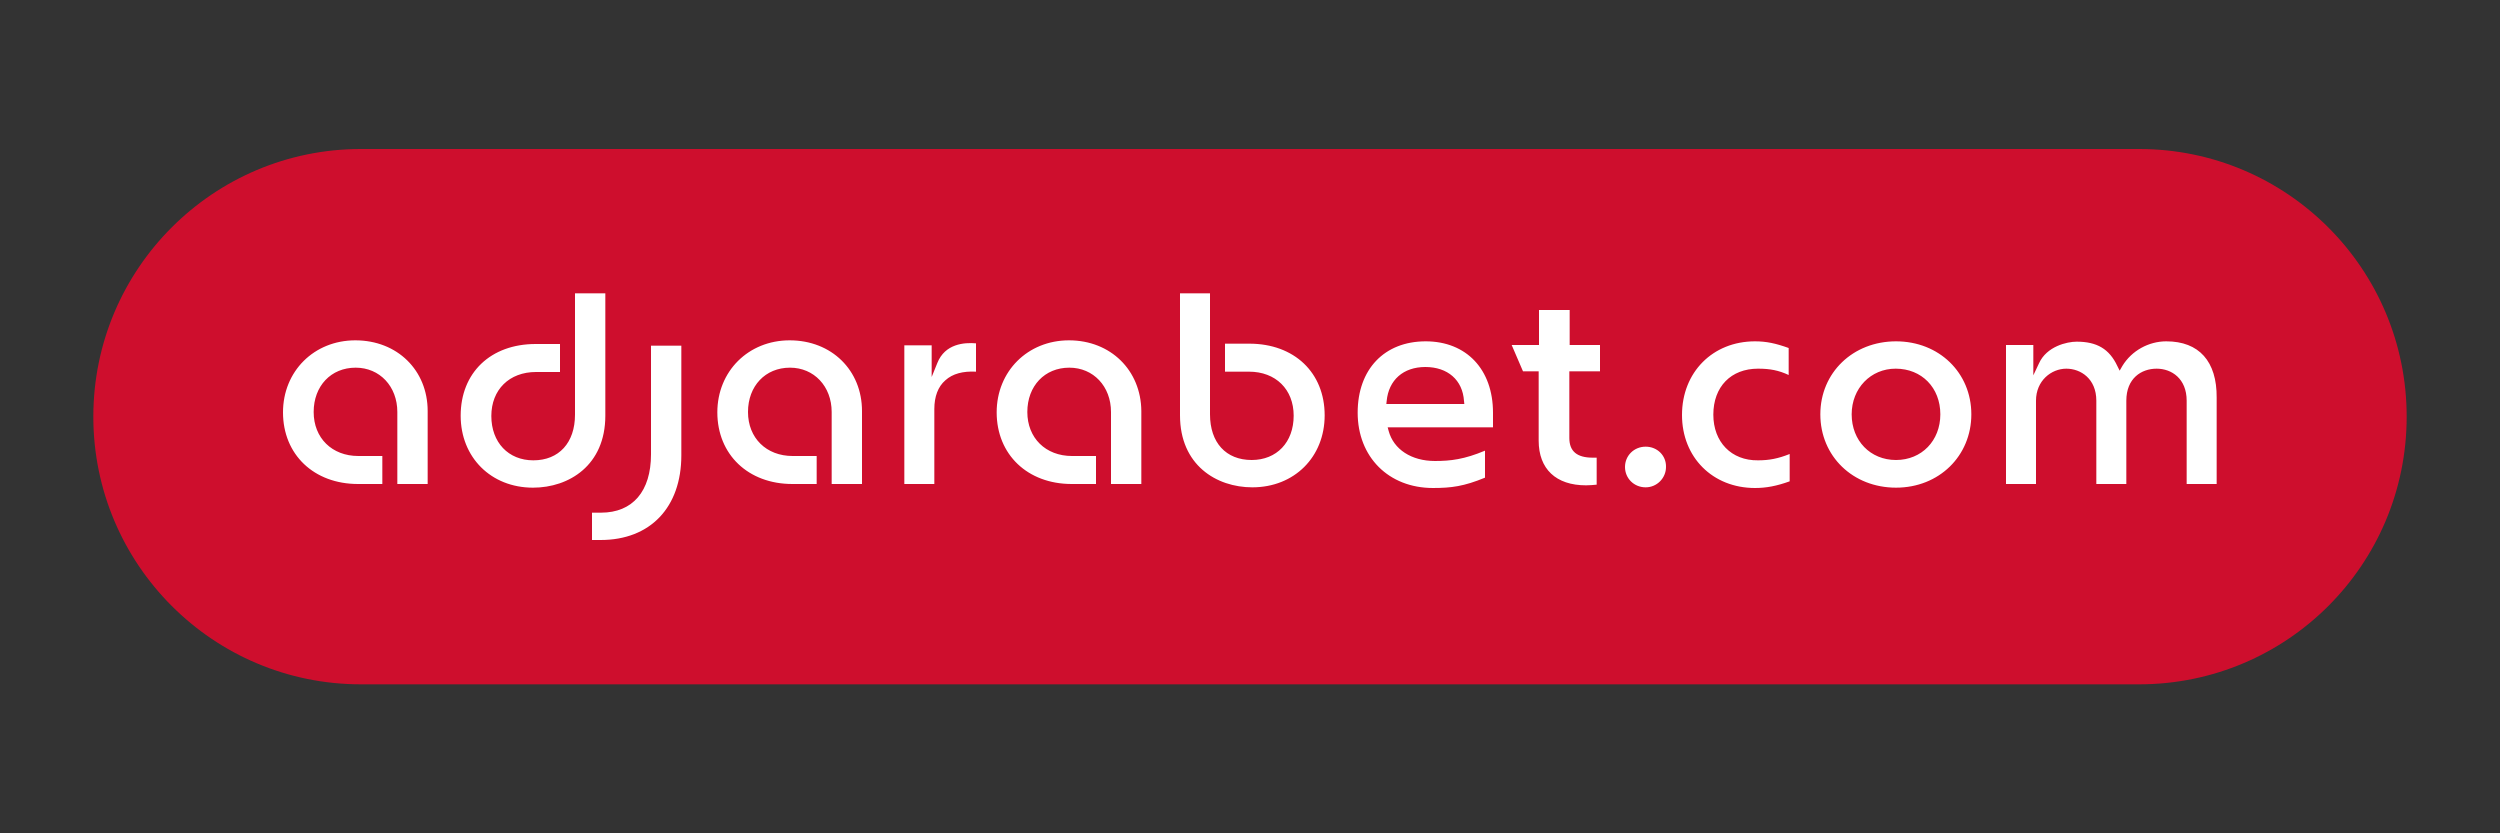 <svg xmlns="http://www.w3.org/2000/svg" viewBox="0 0 75 25"><rect x="0" y="0" width="75" height="25" fill="#333333" stroke="none"/><path fill="#CE0E2D" d="M64.17 20.53H10.83c-4.44 0-8.03-3.6-8.03-8.03 0-4.44 3.6-8.03 8.03-8.03h53.34c4.44 0 8.03 3.6 8.03 8.03 0 4.44-3.59 8.03-8.03 8.03z"/><path fill="#FFF" d="M10.66 10.21c-1.24 0-2.17.93-2.17 2.16 0 1.27.93 2.15 2.25 2.15h.73v-.84h-.72c-.79 0-1.34-.54-1.34-1.32s.52-1.33 1.26-1.33c.72 0 1.25.56 1.25 1.33v2.16h.91v-2.19c0-1.22-.91-2.12-2.17-2.12M49.37 13.4c-.35 0-.62.27-.62.61 0 .34.27.61.62.61.34 0 .61-.28.61-.61.01-.34-.26-.61-.61-.61M51.4 12.44c0-.84.53-1.38 1.34-1.38.36 0 .62.05.92.19v-.81c-.39-.14-.67-.2-1.01-.2-1.27 0-2.19.93-2.19 2.21 0 1.27.92 2.19 2.19 2.19.34 0 .65-.06 1.04-.2v-.82c-.35.14-.62.19-.95.19-.8.01-1.34-.55-1.34-1.37M47.09 9.3h-.92v1.05h-.82l.34.79h.47v2.08c0 .85.52 1.34 1.42 1.34.11 0 .21-.01.32-.02v-.81h-.12c-.47 0-.7-.19-.7-.59v-2H48v-.79h-.91V9.3zM64.99 10.24c-.53 0-1.04.28-1.32.74l-.08.14-.07-.14c-.24-.51-.61-.73-1.22-.73-.29 0-.9.14-1.13.65l-.17.36v-.91h-.82v4.17h.9v-2.5c0-.6.46-.96.91-.96.43 0 .9.3.9.96v2.5h.9v-2.5c0-.67.45-.96.91-.96.45 0 .9.3.9.96v2.5h.9v-2.59c.01-1.09-.53-1.69-1.51-1.69M41.59 12.12l.01-.09c.06-.63.5-1.02 1.16-1.02.67 0 1.12.39 1.16 1.02l.01.09h-2.34zm1.18-1.88c-1.24 0-2.04.84-2.04 2.14 0 1.33.93 2.26 2.26 2.26.55 0 .93-.05 1.56-.31v-.81c-.62.26-1.03.31-1.5.31-.71 0-1.24-.35-1.39-.9l-.03-.11h3.16v-.44c0-1.3-.8-2.14-2.02-2.14M56.88 13.8c-.77 0-1.33-.58-1.33-1.37 0-.78.57-1.37 1.32-1.37.78 0 1.34.57 1.34 1.37 0 .79-.56 1.37-1.33 1.37m0-3.56c-1.29 0-2.27.94-2.27 2.19 0 1.26.98 2.2 2.27 2.2s2.26-.95 2.26-2.2c0-1.25-.97-2.19-2.26-2.19M28.12 10.89l-.17.42v-.95h-.82v4.16h.9v-2.25c0-.37.11-.67.33-.86.22-.2.53-.28.92-.26v-.85c-.35-.03-.93.01-1.16.59M37.48 10.31h-.73v.84h.72c.8 0 1.34.53 1.34 1.32 0 .8-.51 1.33-1.26 1.33-.77 0-1.25-.52-1.25-1.37V8.8h-.9v3.66c0 1.49 1.09 2.16 2.17 2.16 1.26 0 2.17-.91 2.17-2.16 0-1.28-.91-2.15-2.26-2.15M18.16 8.8h-.91v3.64c0 .84-.48 1.37-1.25 1.37-.75 0-1.26-.54-1.26-1.33s.54-1.32 1.34-1.32h.72v-.84h-.73c-1.35 0-2.25.86-2.25 2.15 0 1.25.91 2.16 2.17 2.16 1.08 0 2.17-.67 2.17-2.16V8.8zM23.69 10.21c-1.24 0-2.17.93-2.17 2.16 0 1.27.93 2.15 2.25 2.15h.73v-.84h-.72c-.79 0-1.34-.54-1.34-1.32s.52-1.33 1.26-1.33c.72 0 1.25.56 1.25 1.33v2.16h.91v-2.19c0-1.22-.91-2.12-2.17-2.12M18.03 15.38h-.27v.82h.26c1.49 0 2.42-.98 2.42-2.54v-3.29h-.91v3.26c0 1.11-.55 1.75-1.5 1.75M32.07 10.21c-1.24 0-2.17.93-2.17 2.16 0 1.27.93 2.15 2.25 2.15h.73v-.84h-.72c-.79 0-1.34-.54-1.34-1.32s.52-1.33 1.26-1.33c.72 0 1.25.56 1.25 1.33v2.16h.91v-2.19c-.01-1.22-.92-2.12-2.17-2.12"/></svg>